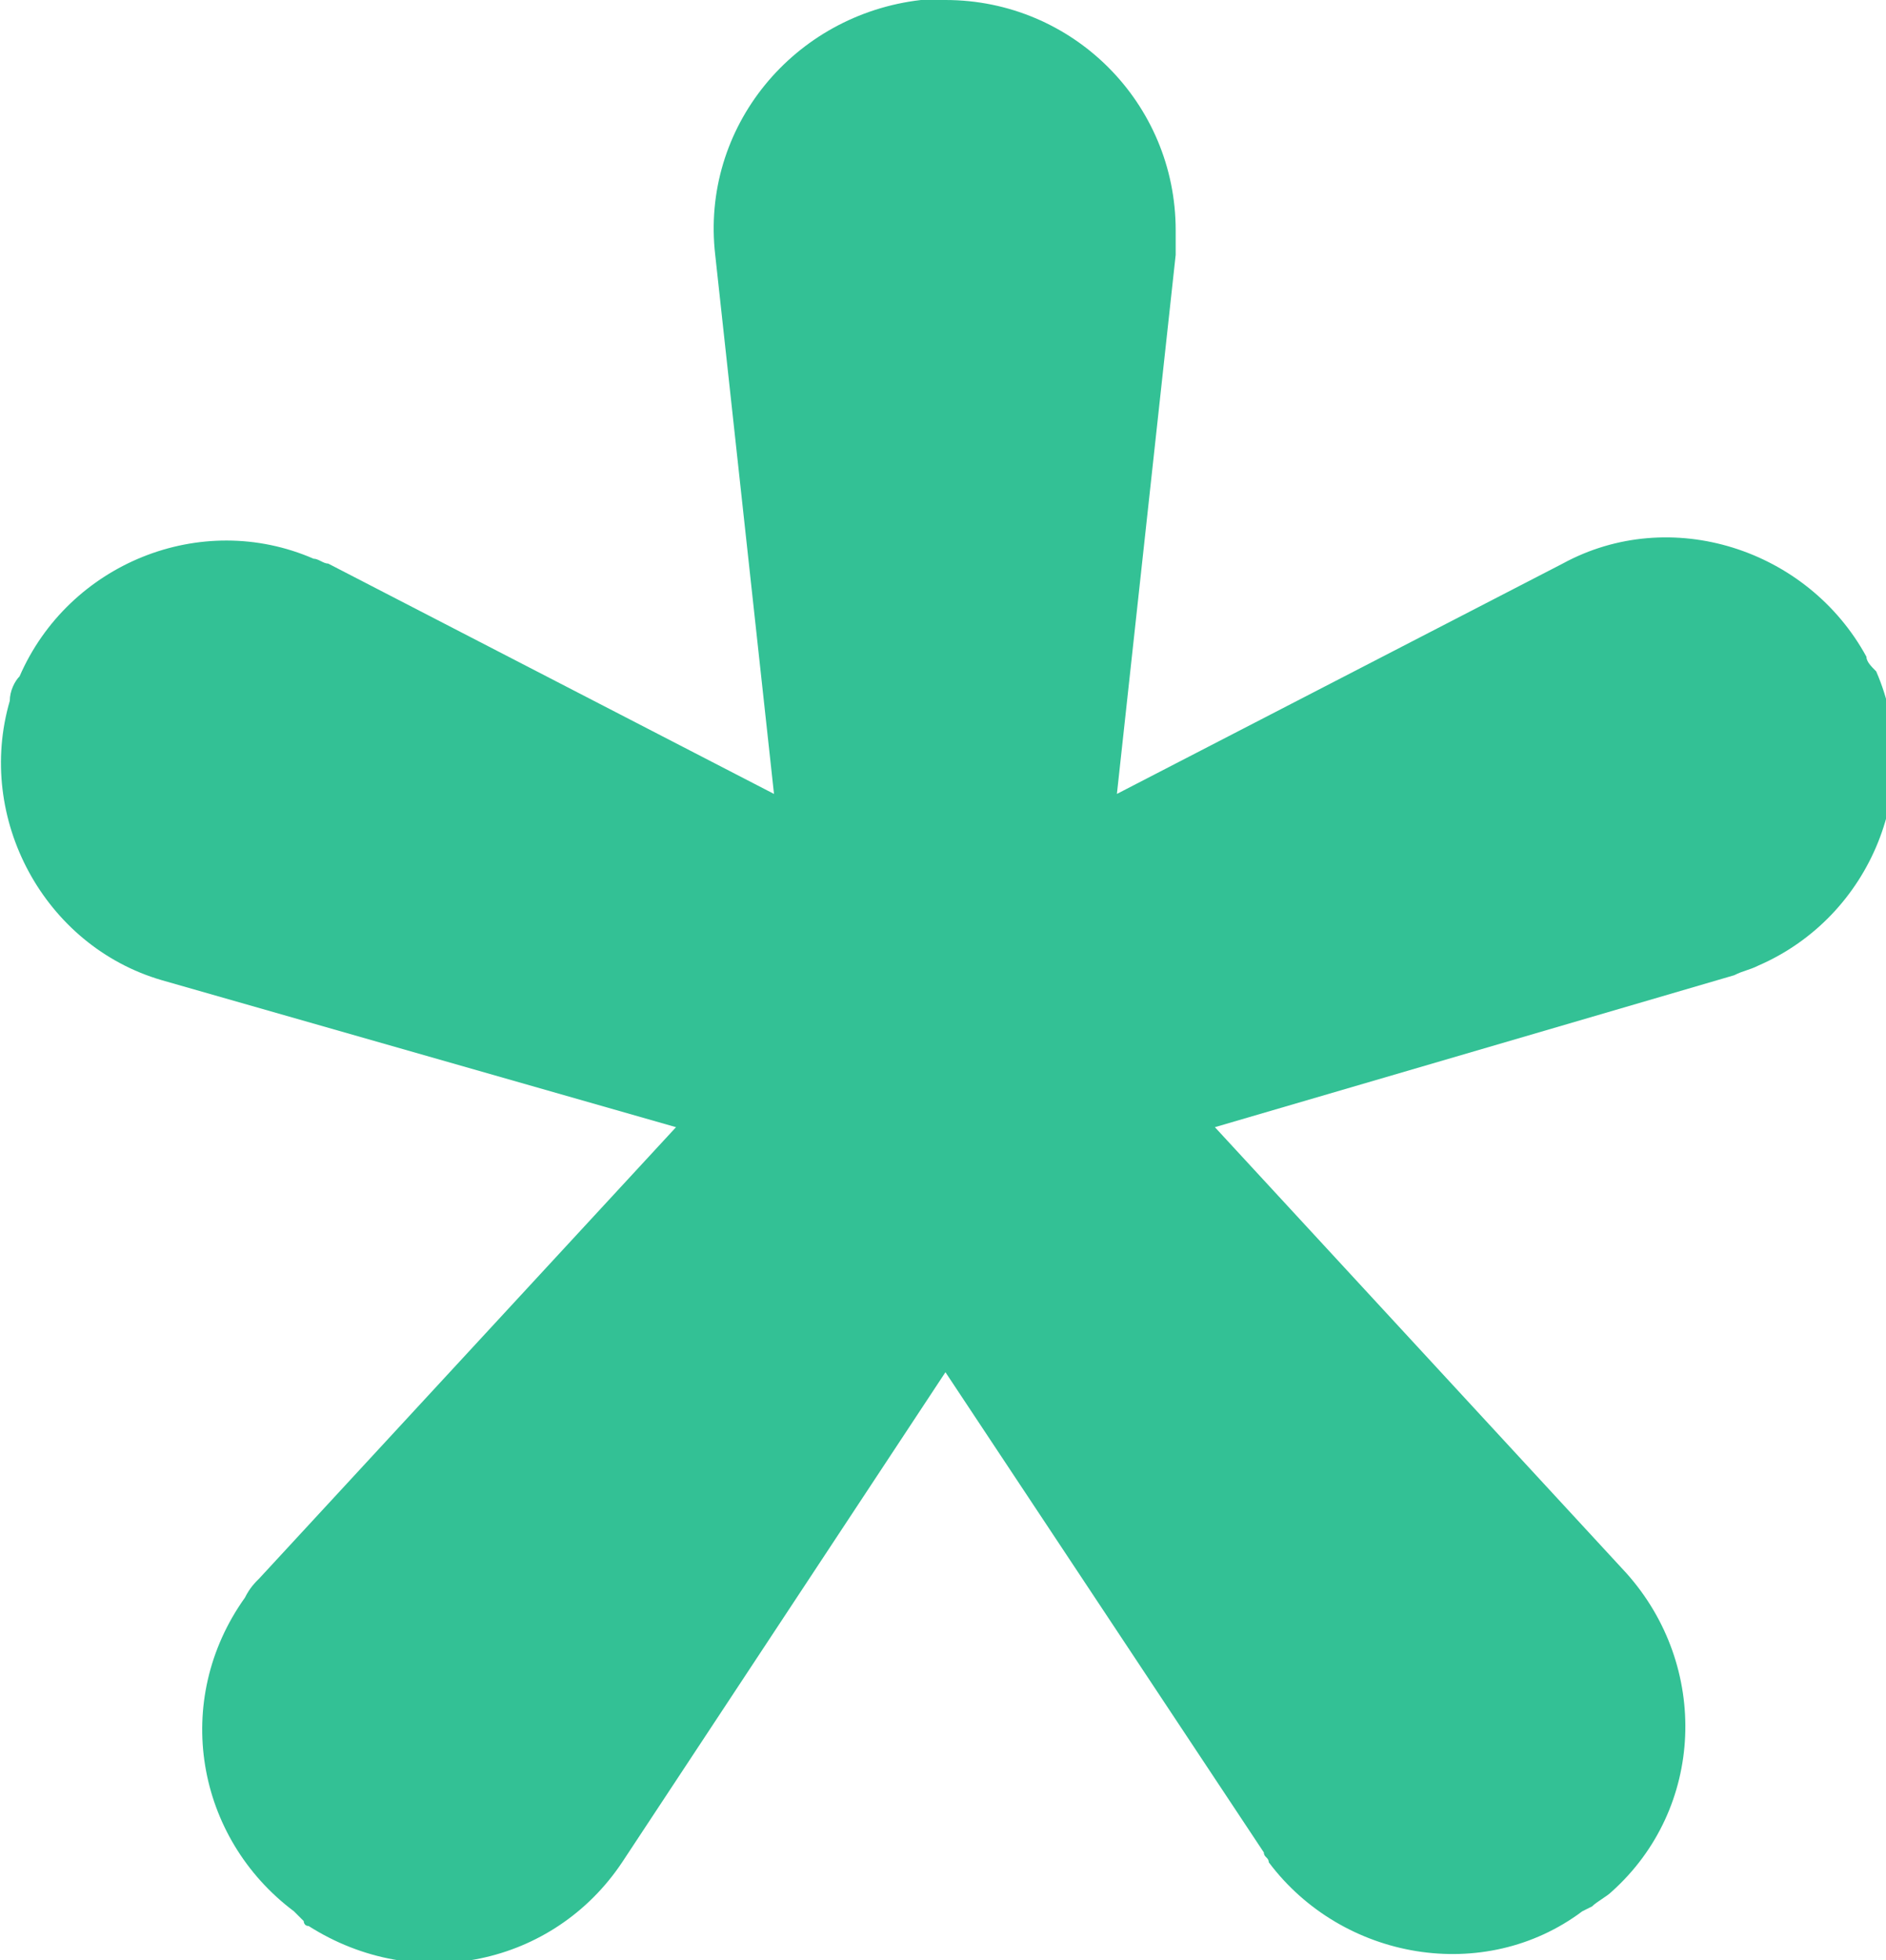 <?xml version="1.0" encoding="utf-8"?>
<!-- Generator: Adobe Illustrator 27.9.5, SVG Export Plug-In . SVG Version: 9.03 Build 54986)  -->
<svg version="1.1" id="Layer_2_00000064328348230470759790000006270505196766674075_"
	 xmlns="http://www.w3.org/2000/svg" xmlns:xlink="http://www.w3.org/1999/xlink" x="0px" y="0px" viewBox="0 0 38.5 40"
	 style="enable-background:new 0 0 38.5 40;" xml:space="preserve">
<style type="text/css">
	.st0{fill:#33C195;}
</style>
<g id="About_Me_Copy">
	<g id="Group_29">
		<path id="Path_8" class="st0" d="M13.8,23L3.3,20c-2.4-0.7-3.8-3.3-3.1-5.7c0-0.2,0.1-0.4,0.2-0.5h0c1-2.3,3.7-3.4,6-2.4
			c0.1,0,0.2,0.1,0.3,0.1l9.1,4.7l-1.2-11c-0.3-2.6,1.6-4.9,4.2-5.2c0.2,0,0.3,0,0.5,0l0,0C21.9,0,24,2.1,24,4.7c0,0.2,0,0.3,0,0.5
			l-1.2,11l9.1-4.7c2.2-1.2,5-0.3,6.2,1.9c0,0.1,0.1,0.2,0.2,0.3l0,0c1,2.3-0.1,5-2.4,6c-0.2,0.1-0.3,0.1-0.5,0.2L24.8,23l8.4,9.1
			c1.7,1.9,1.6,4.8-0.3,6.5c-0.1,0.1-0.3,0.2-0.4,0.3l-0.2,0.1c-2,1.5-4.9,1-6.4-1c0-0.1-0.1-0.1-0.1-0.2L19.3,28l-6.6,10
			c-1.4,2.1-4.2,2.7-6.4,1.3c-0.1,0-0.1-0.1-0.1-0.1L6,39c-2-1.5-2.5-4.3-1-6.4c0.1-0.2,0.2-0.3,0.3-0.4L13.8,23L13.8,23z"/>
	</g>
</g>
</svg>
